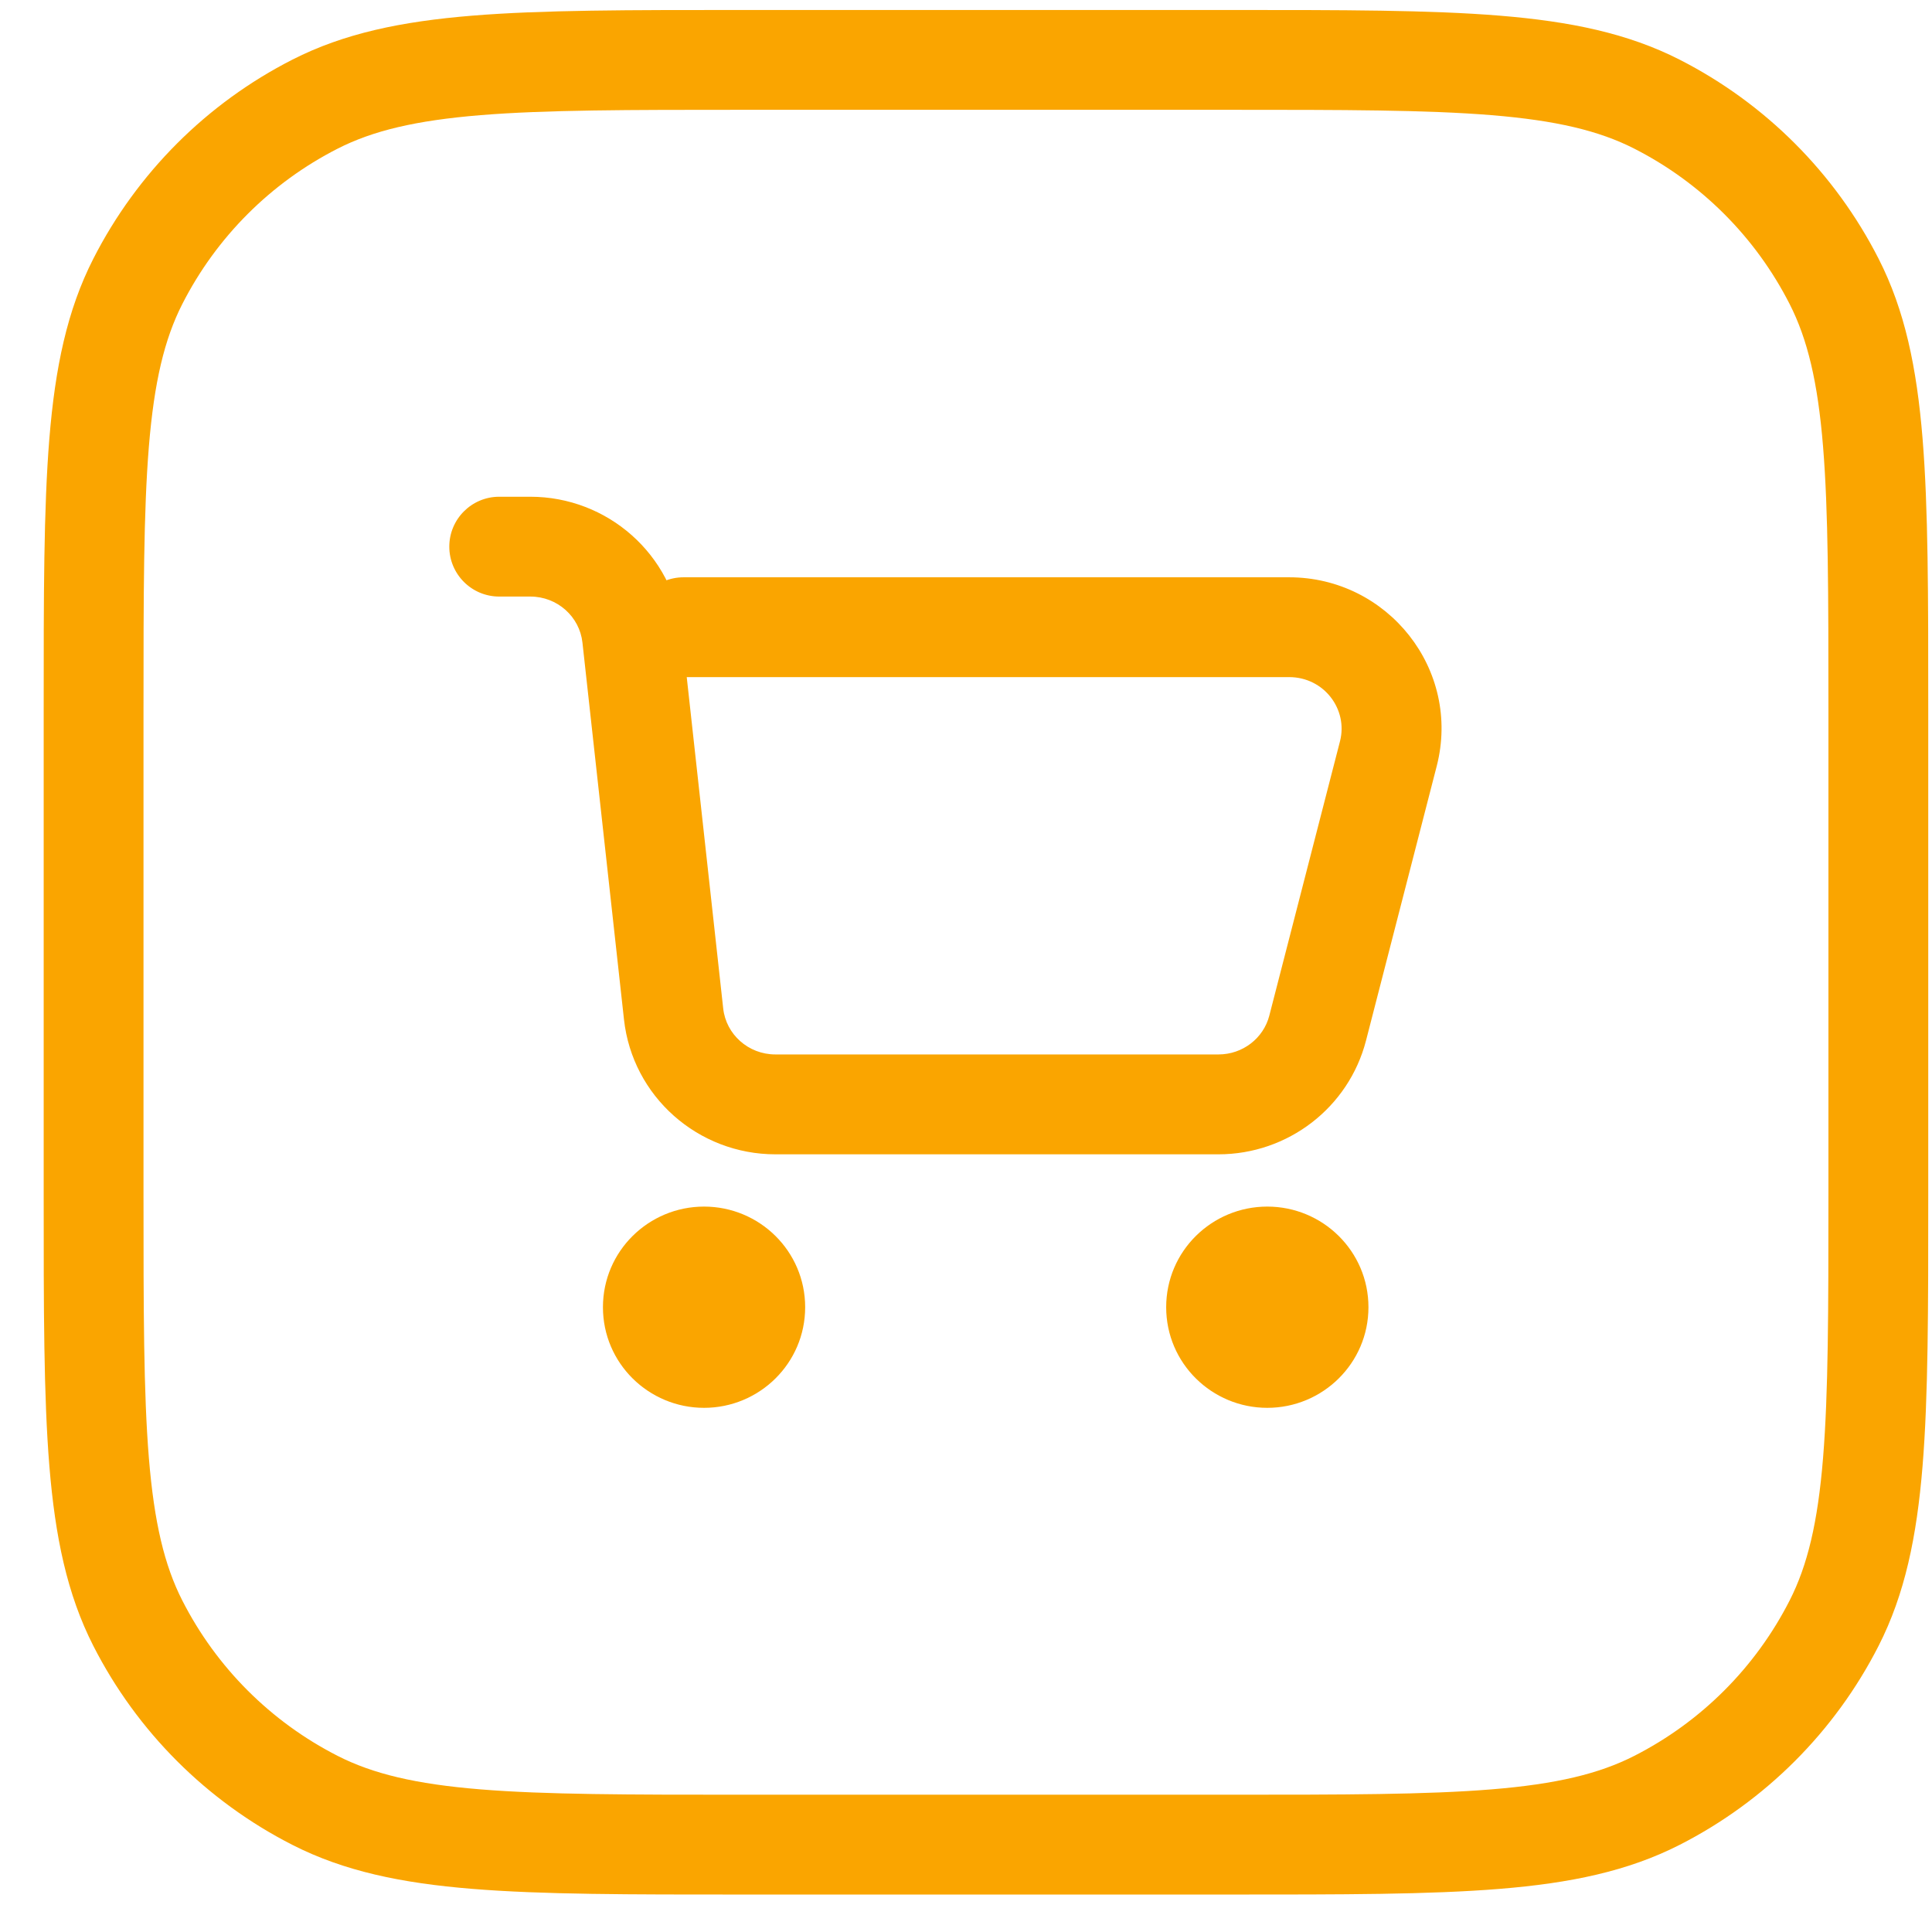 <?xml version="1.0" encoding="UTF-8"?> <svg xmlns="http://www.w3.org/2000/svg" width="36" height="36" viewBox="0 0 36 36" fill="none"> <path d="M5.871 33.548L6.293 32.719H6.293L5.871 33.548ZM2.568 30.245L3.397 29.823H3.397L2.568 30.245ZM34.176 30.245L33.347 29.823L34.176 30.245ZM30.873 33.548L30.451 32.719L30.873 33.548ZM30.873 1.94L30.451 2.769V2.769L30.873 1.94ZM34.176 5.243L33.347 5.665V5.665L34.176 5.243ZM5.871 1.94L6.293 2.769V2.769L5.871 1.94ZM2.568 5.243L3.397 5.665H3.397L2.568 5.243ZM9.302 9.256C8.789 9.256 8.372 9.672 8.372 10.186C8.372 10.7 8.789 11.116 9.302 11.116V9.256ZM11.778 11.871L10.853 11.973L11.778 11.871ZM12.552 18.894L11.627 18.996L12.552 18.894ZM24.553 19.156L25.454 19.388L24.553 19.156ZM25.87 14.044L24.969 13.812L25.87 14.044ZM12.737 10.757C12.223 10.757 11.807 11.173 11.807 11.687C11.807 12.201 12.223 12.617 12.737 12.617V10.757ZM12.761 23.073C12.247 23.073 11.831 23.489 11.831 24.003C11.831 24.517 12.247 24.933 12.761 24.933V23.073ZM13.476 24.933C13.99 24.933 14.407 24.517 14.407 24.003C14.407 23.489 13.99 23.073 13.476 23.073V24.933ZM12.761 23.782C12.247 23.782 11.831 24.198 11.831 24.712C11.831 25.226 12.247 25.642 12.761 25.642V23.782ZM13.476 25.642C13.99 25.642 14.407 25.226 14.407 24.712C14.407 24.198 13.99 23.782 13.476 23.782V25.642ZM23.256 23.073C22.743 23.073 22.326 23.489 22.326 24.003C22.326 24.517 22.743 24.933 23.256 24.933V23.073ZM23.972 24.933C24.486 24.933 24.902 24.517 24.902 24.003C24.902 23.489 24.486 23.073 23.972 23.073V24.933ZM23.256 23.782C22.743 23.782 22.326 24.198 22.326 24.712C22.326 25.226 22.743 25.642 23.256 25.642V23.782ZM23.972 25.642C24.486 25.642 24.902 25.226 24.902 24.712C24.902 24.198 24.486 23.782 23.972 23.782V25.642ZM13.837 2.046H22.907V0.186H13.837V2.046ZM34.07 13.209V22.279H35.93V13.209H34.07ZM22.907 33.442H13.837V35.302H22.907V33.442ZM2.674 22.279V13.209H0.814V22.279H2.674ZM13.837 33.442C11.705 33.442 10.162 33.441 8.949 33.342C7.746 33.244 6.949 33.053 6.293 32.719L5.449 34.377C6.41 34.867 7.479 35.089 8.797 35.196C10.104 35.303 11.736 35.302 13.837 35.302V33.442ZM0.814 22.279C0.814 24.38 0.813 26.012 0.92 27.319C1.028 28.637 1.249 29.706 1.739 30.668L3.397 29.823C3.063 29.168 2.873 28.37 2.774 27.167C2.675 25.954 2.674 24.411 2.674 22.279H0.814ZM6.293 32.719C5.046 32.084 4.032 31.07 3.397 29.823L1.739 30.668C2.553 32.265 3.851 33.563 5.449 34.377L6.293 32.719ZM34.07 22.279C34.07 24.411 34.069 25.954 33.97 27.167C33.872 28.37 33.681 29.168 33.347 29.823L35.005 30.668C35.495 29.706 35.716 28.637 35.824 27.319C35.931 26.012 35.93 24.38 35.93 22.279H34.07ZM22.907 35.302C25.008 35.302 26.64 35.303 27.947 35.196C29.265 35.089 30.334 34.867 31.296 34.377L30.451 32.719C29.795 33.053 28.998 33.244 27.795 33.342C26.582 33.441 25.039 33.442 22.907 33.442V35.302ZM33.347 29.823C32.712 31.07 31.698 32.084 30.451 32.719L31.296 34.377C32.893 33.563 34.191 32.265 35.005 30.668L33.347 29.823ZM22.907 2.046C25.039 2.046 26.582 2.047 27.795 2.146C28.998 2.245 29.795 2.435 30.451 2.769L31.296 1.111C30.334 0.621 29.265 0.4 27.947 0.292C26.64 0.185 25.008 0.186 22.907 0.186V2.046ZM35.93 13.209C35.93 11.108 35.931 9.476 35.824 8.169C35.716 6.851 35.495 5.782 35.005 4.821L33.347 5.665C33.681 6.321 33.872 7.118 33.97 8.321C34.069 9.534 34.07 11.077 34.07 13.209H35.93ZM30.451 2.769C31.698 3.404 32.712 4.418 33.347 5.665L35.005 4.821C34.191 3.224 32.893 1.925 31.296 1.111L30.451 2.769ZM13.837 0.186C11.736 0.186 10.104 0.185 8.797 0.292C7.479 0.4 6.41 0.621 5.449 1.111L6.293 2.769C6.949 2.435 7.746 2.245 8.949 2.146C10.162 2.047 11.705 2.046 13.837 2.046V0.186ZM2.674 13.209C2.674 11.077 2.675 9.534 2.774 8.321C2.873 7.118 3.063 6.321 3.397 5.665L1.739 4.821C1.249 5.782 1.028 6.851 0.92 8.169C0.813 9.476 0.814 11.108 0.814 13.209H2.674ZM5.449 1.111C3.851 1.925 2.553 3.224 1.739 4.821L3.397 5.665C4.032 4.418 5.046 3.404 6.293 2.769L5.449 1.111ZM9.302 11.116H9.881V9.256H9.302V11.116ZM10.853 11.973L11.627 18.996L13.476 18.792L12.703 11.769L10.853 11.973ZM14.449 21.509H22.704V19.648H14.449V21.509ZM25.454 19.388L26.771 14.276L24.969 13.812L23.652 18.924L25.454 19.388ZM24.021 10.757H12.737V12.617H24.021V10.757ZM26.771 14.276C27.233 12.48 25.862 10.757 24.021 10.757V12.617C24.67 12.617 25.122 13.217 24.969 13.812L26.771 14.276ZM22.704 21.509C23.995 21.509 25.131 20.641 25.454 19.388L23.652 18.924C23.544 19.344 23.158 19.648 22.704 19.648V21.509ZM11.627 18.996C11.785 20.433 13.008 21.509 14.449 21.509V19.648C13.942 19.648 13.529 19.272 13.476 18.792L11.627 18.996ZM9.881 11.116C10.388 11.116 10.8 11.493 10.853 11.973L12.703 11.769C12.544 10.332 11.322 9.256 9.881 9.256V11.116ZM13.143 24.358C13.143 24.358 13.143 24.359 13.143 24.359C13.143 24.36 13.143 24.36 13.143 24.36C13.143 24.36 13.143 24.36 13.143 24.36C13.142 24.36 13.142 24.362 13.139 24.364C13.137 24.367 13.134 24.369 13.131 24.37C13.129 24.371 13.125 24.372 13.119 24.372V26.233C14.151 26.233 15.003 25.402 15.003 24.358H13.143ZM13.119 24.372C13.113 24.372 13.109 24.371 13.107 24.37C13.104 24.369 13.101 24.367 13.099 24.364C13.096 24.362 13.095 24.36 13.095 24.36C13.095 24.36 13.095 24.36 13.095 24.36C13.095 24.36 13.095 24.36 13.095 24.359C13.095 24.359 13.095 24.358 13.095 24.358H11.235C11.235 25.402 12.087 26.233 13.119 26.233V24.372ZM13.095 24.358C13.095 24.357 13.095 24.356 13.095 24.356C13.095 24.355 13.095 24.355 13.095 24.355C13.095 24.355 13.095 24.355 13.095 24.355C13.095 24.355 13.096 24.353 13.099 24.351C13.101 24.348 13.104 24.346 13.107 24.345C13.109 24.344 13.113 24.343 13.119 24.343V22.483C12.087 22.483 11.235 23.313 11.235 24.358H13.095ZM13.119 24.343C13.125 24.343 13.129 24.344 13.131 24.345C13.134 24.346 13.137 24.348 13.139 24.351C13.142 24.353 13.142 24.355 13.143 24.355C13.143 24.355 13.143 24.355 13.143 24.355C13.143 24.355 13.143 24.355 13.143 24.356C13.143 24.356 13.143 24.357 13.143 24.358H15.003C15.003 23.313 14.151 22.483 13.119 22.483V24.343ZM12.761 24.933H13.476V23.073H12.761V24.933ZM12.761 25.642H13.476V23.782H12.761V25.642ZM23.638 24.358C23.638 24.358 23.638 24.359 23.638 24.359C23.638 24.36 23.638 24.36 23.638 24.36C23.638 24.36 23.638 24.36 23.638 24.36C23.638 24.36 23.637 24.362 23.635 24.364C23.632 24.367 23.629 24.369 23.627 24.37C23.624 24.371 23.621 24.372 23.614 24.372V26.233C24.646 26.233 25.499 25.402 25.499 24.358H23.638ZM23.614 24.372C23.608 24.372 23.605 24.371 23.602 24.37C23.6 24.369 23.597 24.367 23.594 24.364C23.592 24.362 23.591 24.36 23.591 24.36C23.591 24.36 23.591 24.36 23.591 24.36C23.591 24.36 23.591 24.36 23.591 24.359C23.591 24.359 23.591 24.358 23.591 24.358H21.73C21.73 25.402 22.582 26.233 23.614 26.233V24.372ZM23.591 24.358C23.591 24.357 23.591 24.356 23.591 24.356C23.591 24.355 23.591 24.355 23.591 24.355C23.591 24.355 23.591 24.355 23.591 24.355C23.591 24.355 23.592 24.353 23.594 24.351C23.597 24.348 23.6 24.346 23.602 24.345C23.605 24.344 23.608 24.343 23.614 24.343V22.483C22.582 22.483 21.73 23.313 21.73 24.358H23.591ZM23.614 24.343C23.621 24.343 23.624 24.344 23.627 24.345C23.629 24.346 23.632 24.348 23.635 24.351C23.637 24.353 23.638 24.355 23.638 24.355C23.638 24.355 23.638 24.355 23.638 24.355C23.638 24.355 23.638 24.355 23.638 24.356C23.638 24.356 23.638 24.357 23.638 24.358H25.499C25.499 23.313 24.646 22.483 23.614 22.483V24.343ZM23.256 24.933H23.972V23.073H23.256V24.933ZM23.256 25.642H23.972V23.782H23.256V25.642Z" fill="#FAA500"></path> </svg> 